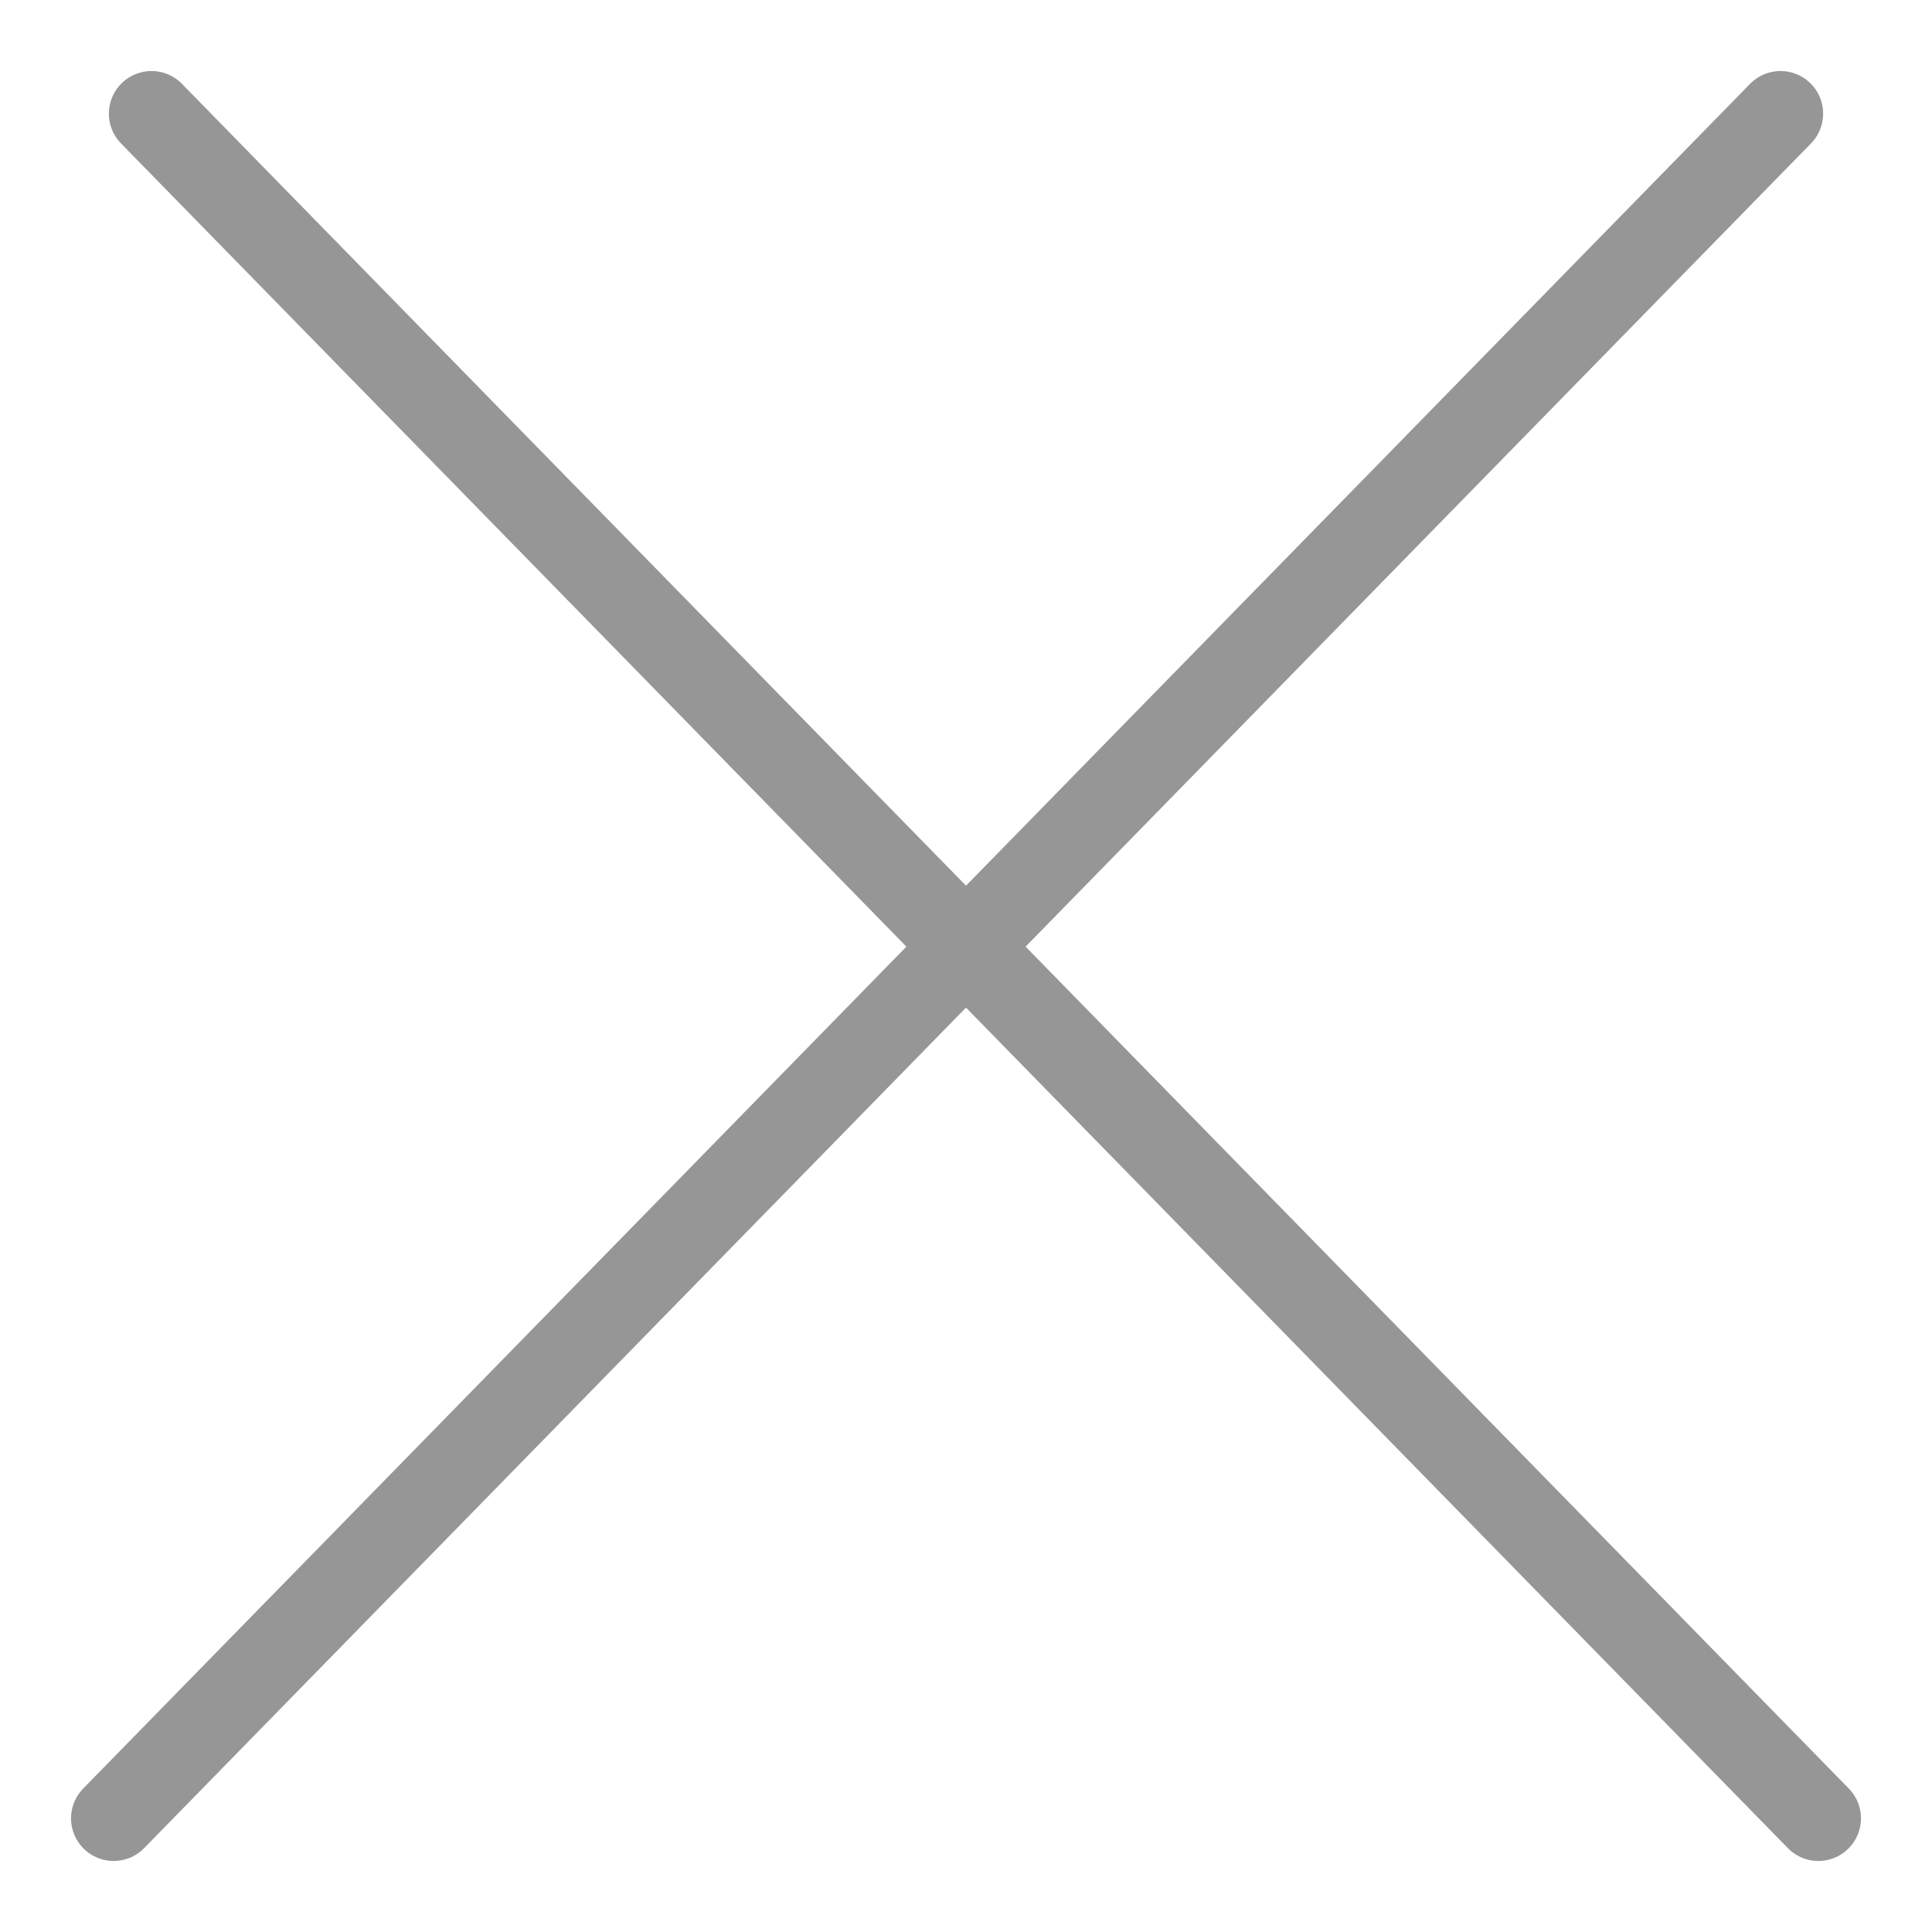 <svg width="17"
     height="17"
     viewBox="0 0 17 17"
     fill="none"
     xmlns="http://www.w3.org/2000/svg">
    <path d="M1.333 1L16 16"
          stroke="#969696"
          stroke-width="0.75"
          stroke-linecap="round" />
    <path d="M1 16L15.667 1"
          stroke="#969696"
          stroke-width="0.75"
          stroke-linecap="round" />
</svg>